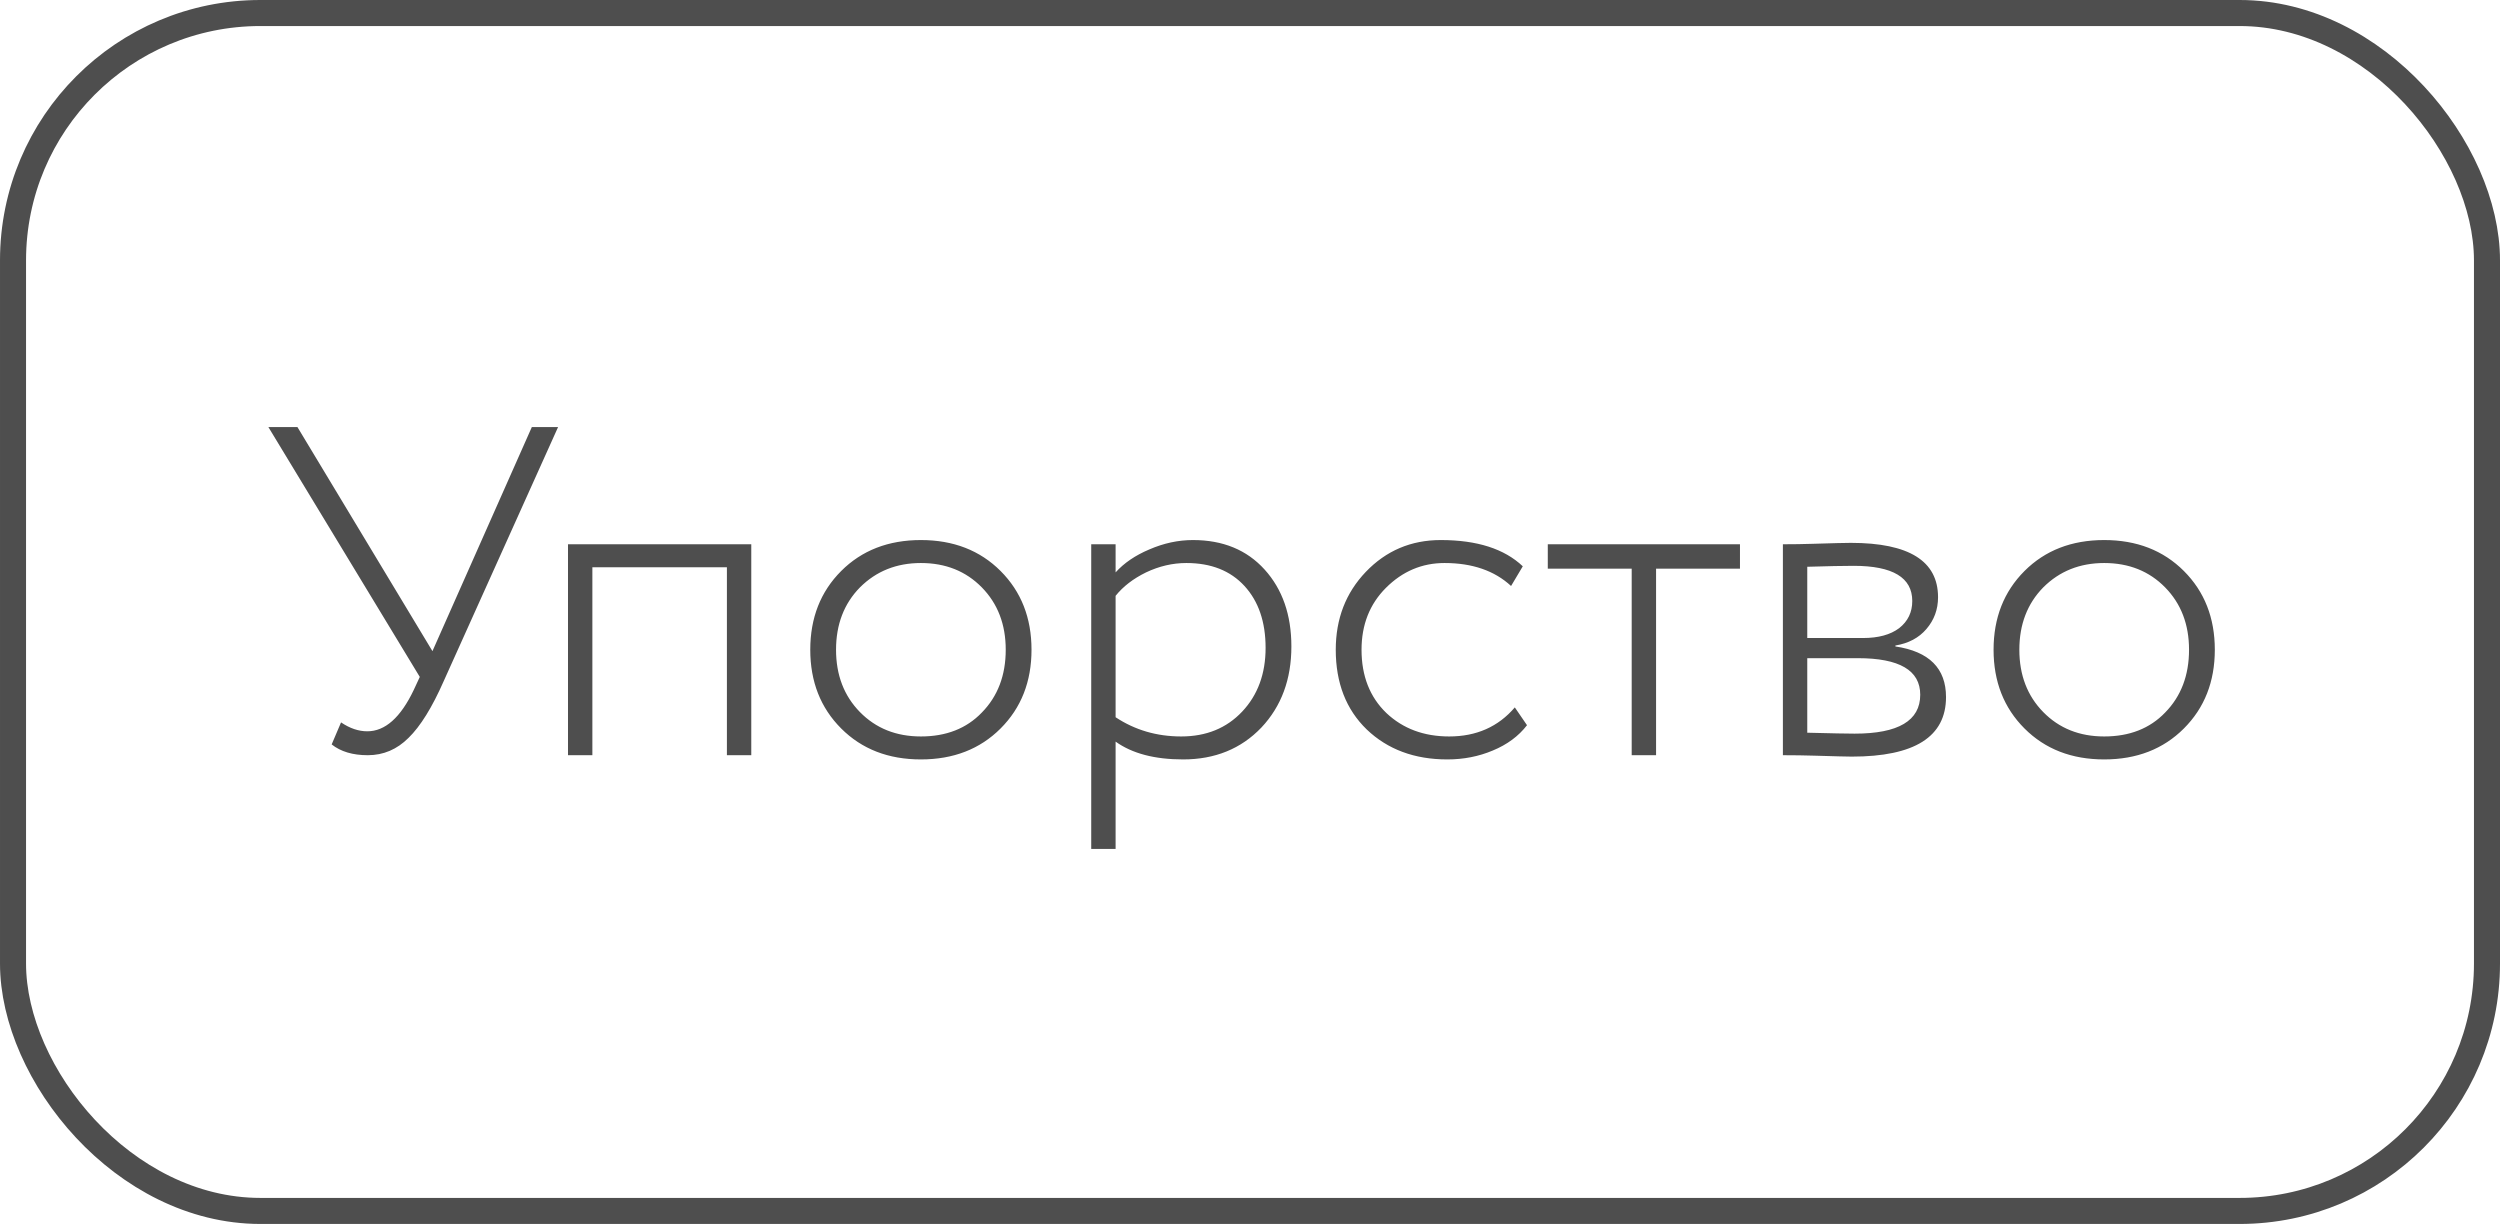 <?xml version="1.0" encoding="UTF-8"?> <svg xmlns="http://www.w3.org/2000/svg" width="96" height="47" viewBox="0 0 96 47" fill="none"> <path d="M20.422 16.4H21.43L17.038 26.156C16.594 27.164 16.144 27.89 15.688 28.334C15.244 28.778 14.722 29 14.122 29C13.546 29 13.084 28.862 12.736 28.586L13.096 27.74C13.432 27.968 13.768 28.082 14.104 28.082C14.788 28.082 15.382 27.554 15.886 26.498L16.12 25.994L10.306 16.4H11.422L16.606 25.004L20.422 16.4ZM28.849 29H27.913V21.782H22.747V29H21.811V20.9H28.849V29ZM35.362 29.162C34.114 29.162 33.094 28.766 32.302 27.974C31.51 27.182 31.114 26.174 31.114 24.95C31.114 23.726 31.51 22.718 32.302 21.926C33.094 21.134 34.114 20.738 35.362 20.738C36.61 20.738 37.63 21.134 38.422 21.926C39.214 22.718 39.61 23.726 39.61 24.95C39.61 26.174 39.214 27.182 38.422 27.974C37.63 28.766 36.61 29.162 35.362 29.162ZM35.362 28.28C36.334 28.28 37.114 27.974 37.702 27.362C38.314 26.738 38.62 25.934 38.62 24.95C38.62 23.978 38.314 23.18 37.702 22.556C37.09 21.932 36.31 21.62 35.362 21.62C34.426 21.62 33.646 21.932 33.022 22.556C32.41 23.18 32.104 23.978 32.104 24.95C32.104 25.922 32.41 26.72 33.022 27.344C33.634 27.968 34.414 28.28 35.362 28.28ZM42.839 32.6H41.903V20.9H42.839V21.98C43.163 21.62 43.594 21.326 44.135 21.098C44.687 20.858 45.245 20.738 45.809 20.738C46.961 20.738 47.879 21.116 48.562 21.872C49.246 22.628 49.589 23.612 49.589 24.824C49.589 26.084 49.205 27.122 48.437 27.938C47.657 28.754 46.654 29.162 45.431 29.162C44.339 29.162 43.474 28.934 42.839 28.478V32.6ZM45.556 21.62C45.029 21.62 44.513 21.74 44.008 21.98C43.517 22.22 43.127 22.52 42.839 22.88V27.542C43.583 28.034 44.422 28.28 45.358 28.28C46.319 28.28 47.099 27.962 47.699 27.326C48.298 26.69 48.599 25.874 48.599 24.878C48.599 23.882 48.328 23.09 47.788 22.502C47.248 21.914 46.505 21.62 45.556 21.62ZM58.169 27.164L58.637 27.848C58.313 28.268 57.875 28.592 57.323 28.82C56.783 29.048 56.201 29.162 55.577 29.162C54.317 29.162 53.285 28.778 52.481 28.01C51.689 27.242 51.293 26.222 51.293 24.95C51.293 23.762 51.677 22.766 52.445 21.962C53.225 21.146 54.185 20.738 55.325 20.738C56.717 20.738 57.767 21.074 58.475 21.746L58.025 22.502C57.389 21.914 56.537 21.62 55.469 21.62C54.605 21.62 53.855 21.938 53.219 22.574C52.595 23.198 52.283 23.99 52.283 24.95C52.283 25.958 52.601 26.768 53.237 27.38C53.873 27.98 54.677 28.28 55.649 28.28C56.693 28.28 57.533 27.908 58.169 27.164ZM62.657 21.836H59.435V20.9H66.815V21.836H63.593V29H62.657V21.836ZM68.463 29V20.9C68.859 20.9 69.243 20.894 69.615 20.882C70.383 20.858 70.869 20.846 71.073 20.846C73.305 20.846 74.421 21.542 74.421 22.934C74.421 23.402 74.271 23.81 73.971 24.158C73.683 24.494 73.287 24.704 72.783 24.788V24.824C74.079 25.016 74.727 25.664 74.727 26.768C74.727 28.292 73.521 29.054 71.109 29.054C70.953 29.054 70.479 29.042 69.687 29.018C69.291 29.006 68.883 29 68.463 29ZM71.343 25.274H69.399V28.136C70.335 28.16 70.941 28.172 71.217 28.172C72.897 28.172 73.737 27.674 73.737 26.678C73.737 25.742 72.939 25.274 71.343 25.274ZM71.181 21.728C70.785 21.728 70.191 21.74 69.399 21.764V24.5H71.541C72.129 24.5 72.591 24.374 72.927 24.122C73.263 23.858 73.431 23.51 73.431 23.078C73.431 22.178 72.681 21.728 71.181 21.728ZM80.801 29.162C79.553 29.162 78.533 28.766 77.741 27.974C76.949 27.182 76.553 26.174 76.553 24.95C76.553 23.726 76.949 22.718 77.741 21.926C78.533 21.134 79.553 20.738 80.801 20.738C82.049 20.738 83.069 21.134 83.861 21.926C84.653 22.718 85.049 23.726 85.049 24.95C85.049 26.174 84.653 27.182 83.861 27.974C83.069 28.766 82.049 29.162 80.801 29.162ZM80.801 28.28C81.773 28.28 82.553 27.974 83.141 27.362C83.753 26.738 84.059 25.934 84.059 24.95C84.059 23.978 83.753 23.18 83.141 22.556C82.529 21.932 81.749 21.62 80.801 21.62C79.865 21.62 79.085 21.932 78.461 22.556C77.849 23.18 77.543 23.978 77.543 24.95C77.543 25.922 77.849 26.72 78.461 27.344C79.073 27.968 79.853 28.28 80.801 28.28Z" fill="#4E4E4E"></path> <rect x="0.5" y="0.5" width="95" height="46" rx="9.5" stroke="#4E4E4E"></rect> </svg> 